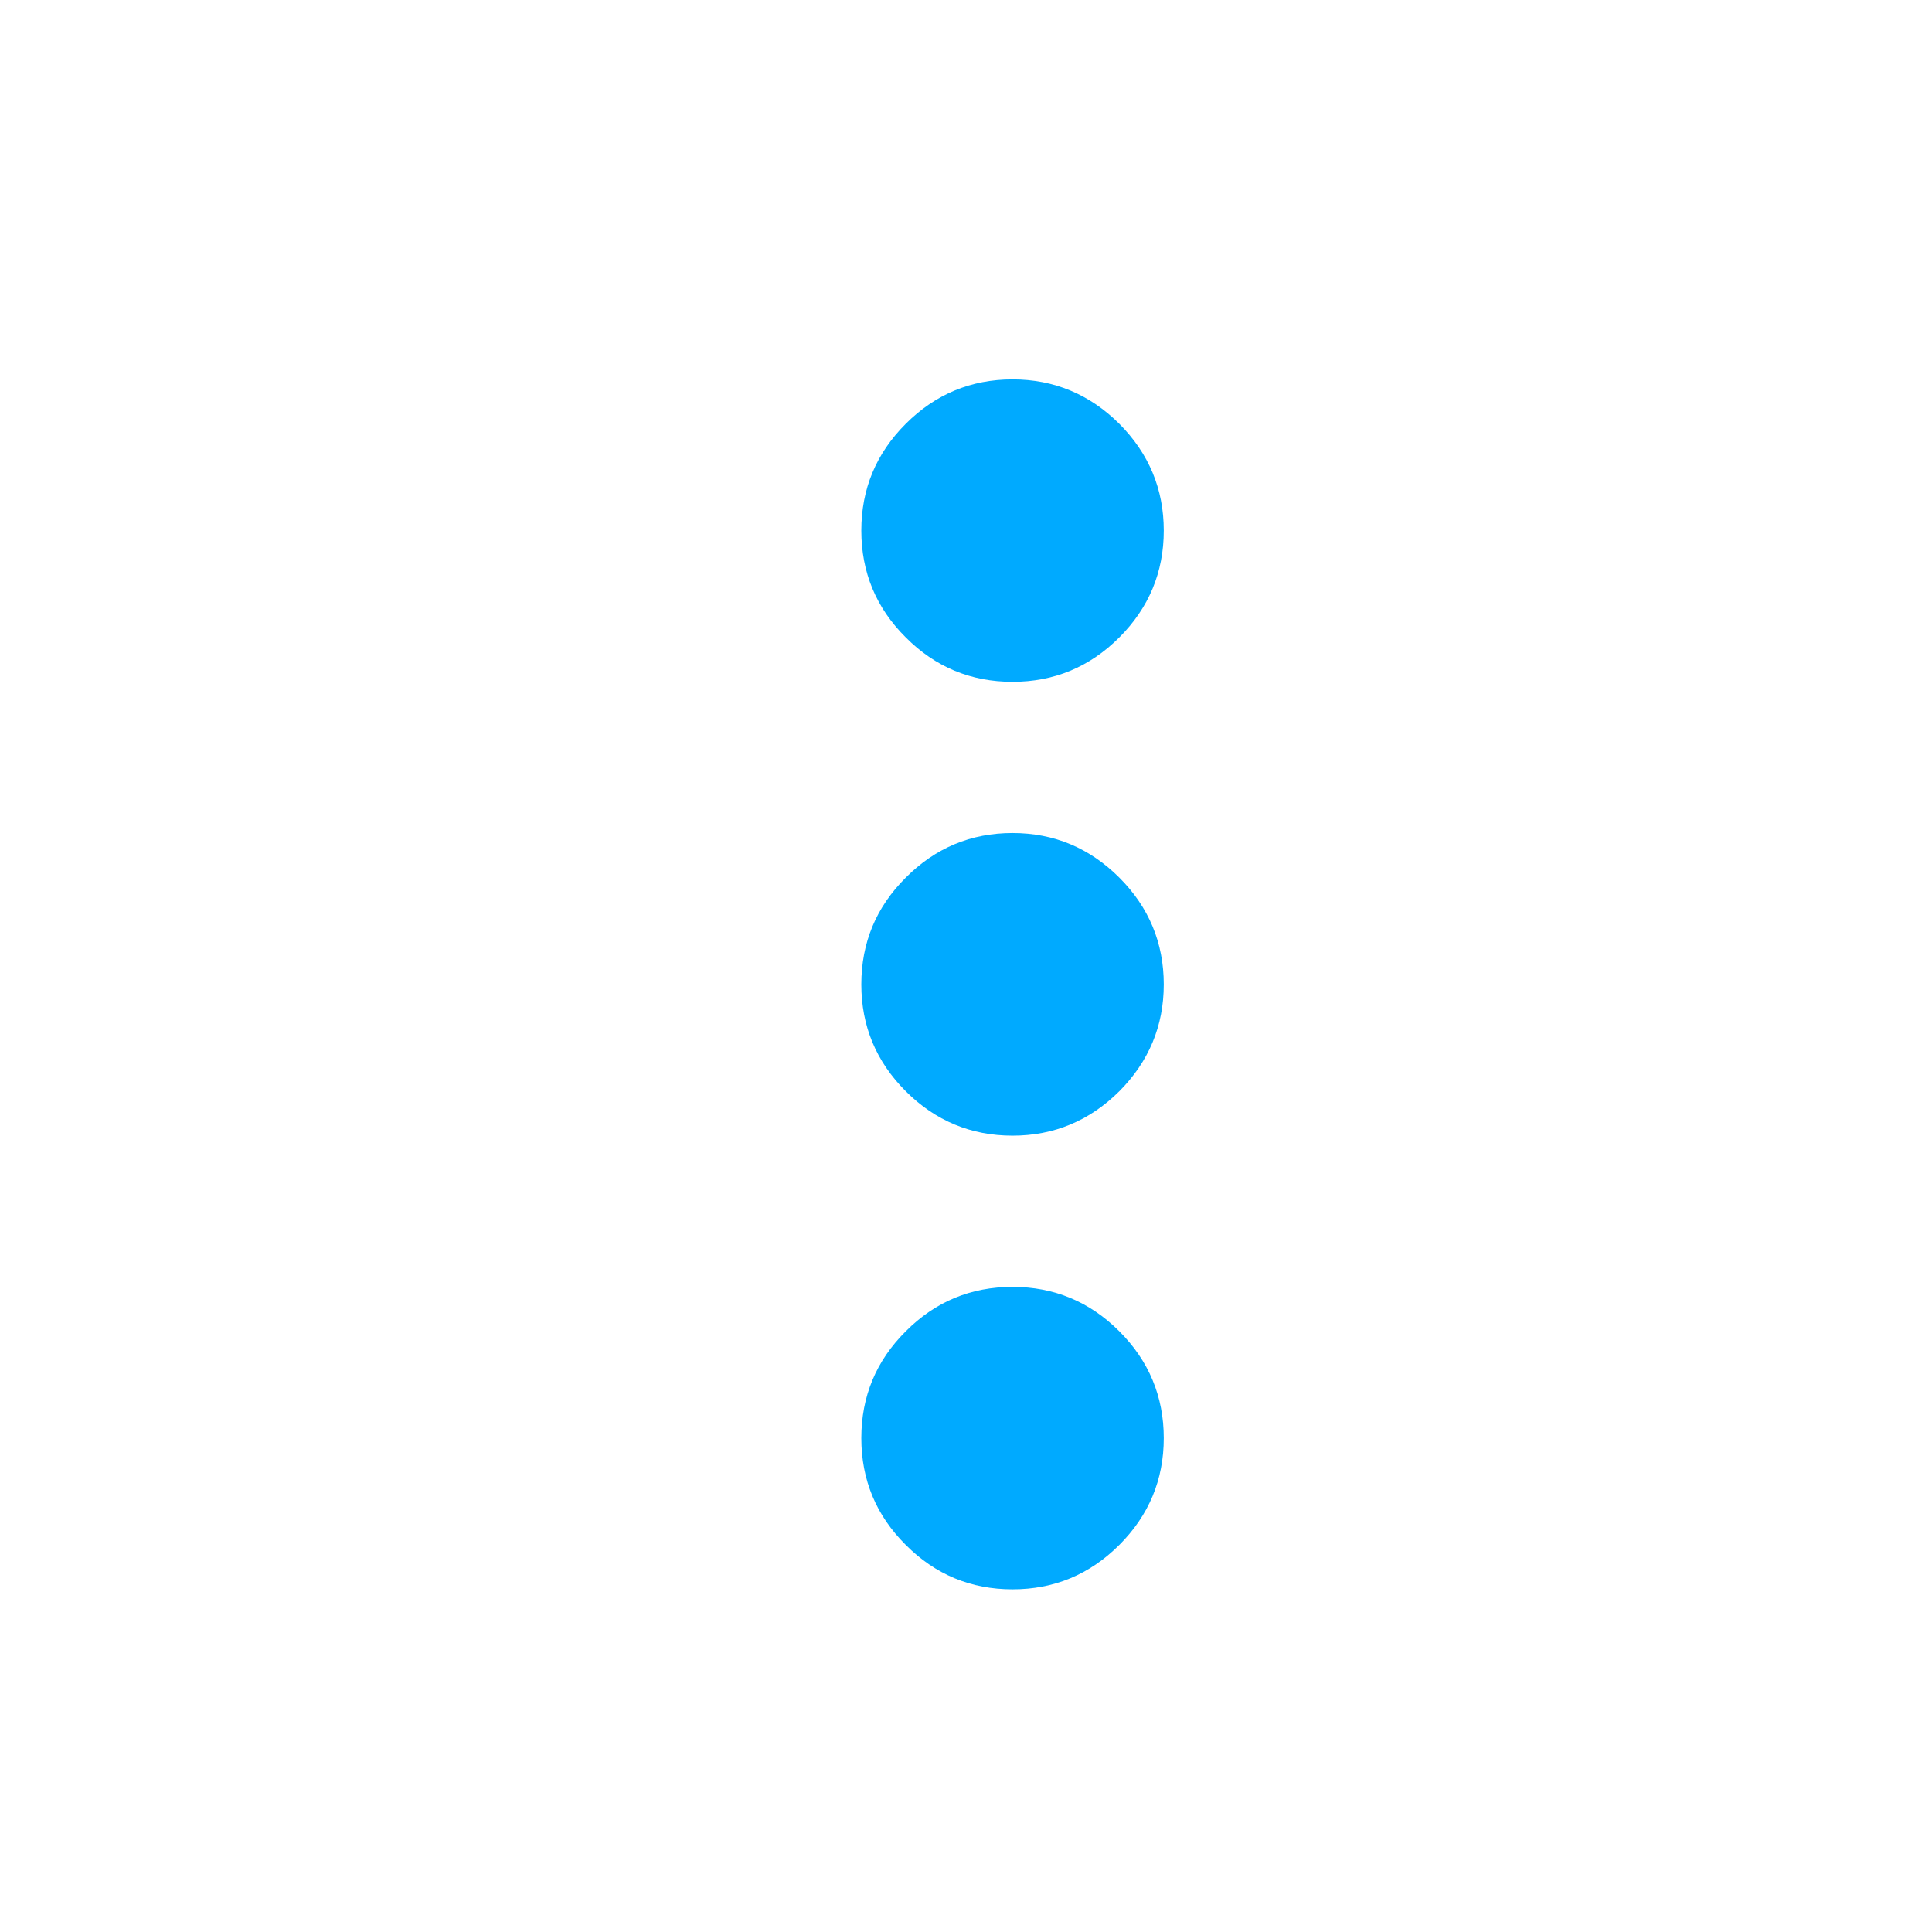 <svg width="11" height="11" viewBox="0 0 11 11" fill="none" xmlns="http://www.w3.org/2000/svg">
<mask id="mask0_1303_4715" style="mask-type:alpha" maskUnits="userSpaceOnUse" x="0" y="0" width="11" height="11">
<rect x="0.598" y="0.438" width="10.333" height="10.333" fill="#D9D9D9"/>
</mask>
<g mask="url(#mask0_1303_4715)">
<path d="M4.904 3.021C4.904 2.784 4.988 2.582 5.157 2.413C5.325 2.245 5.528 2.16 5.765 2.16C6.001 2.16 6.204 2.245 6.373 2.413C6.541 2.582 6.626 2.784 6.626 3.021C6.626 3.258 6.541 3.461 6.373 3.629C6.204 3.798 6.001 3.882 5.765 3.882C5.528 3.882 5.325 3.798 5.157 3.629C4.988 3.461 4.904 3.258 4.904 3.021ZM4.904 5.605C4.904 5.368 4.988 5.165 5.157 4.997C5.325 4.828 5.528 4.743 5.765 4.743C6.001 4.743 6.204 4.828 6.373 4.997C6.541 5.165 6.626 5.368 6.626 5.605C6.626 5.841 6.541 6.044 6.373 6.213C6.204 6.381 6.001 6.466 5.765 6.466C5.528 6.466 5.325 6.381 5.157 6.213C4.988 6.044 4.904 5.841 4.904 5.605ZM4.904 8.188C4.904 7.951 4.988 7.748 5.157 7.58C5.325 7.411 5.528 7.327 5.765 7.327C6.001 7.327 6.204 7.411 6.373 7.58C6.541 7.748 6.626 7.951 6.626 8.188C6.626 8.425 6.541 8.628 6.373 8.796C6.204 8.965 6.001 9.049 5.765 9.049C5.528 9.049 5.325 8.965 5.157 8.796C4.988 8.628 4.904 8.425 4.904 8.188Z" fill="#00AAFF"/>
</g>
</svg>
